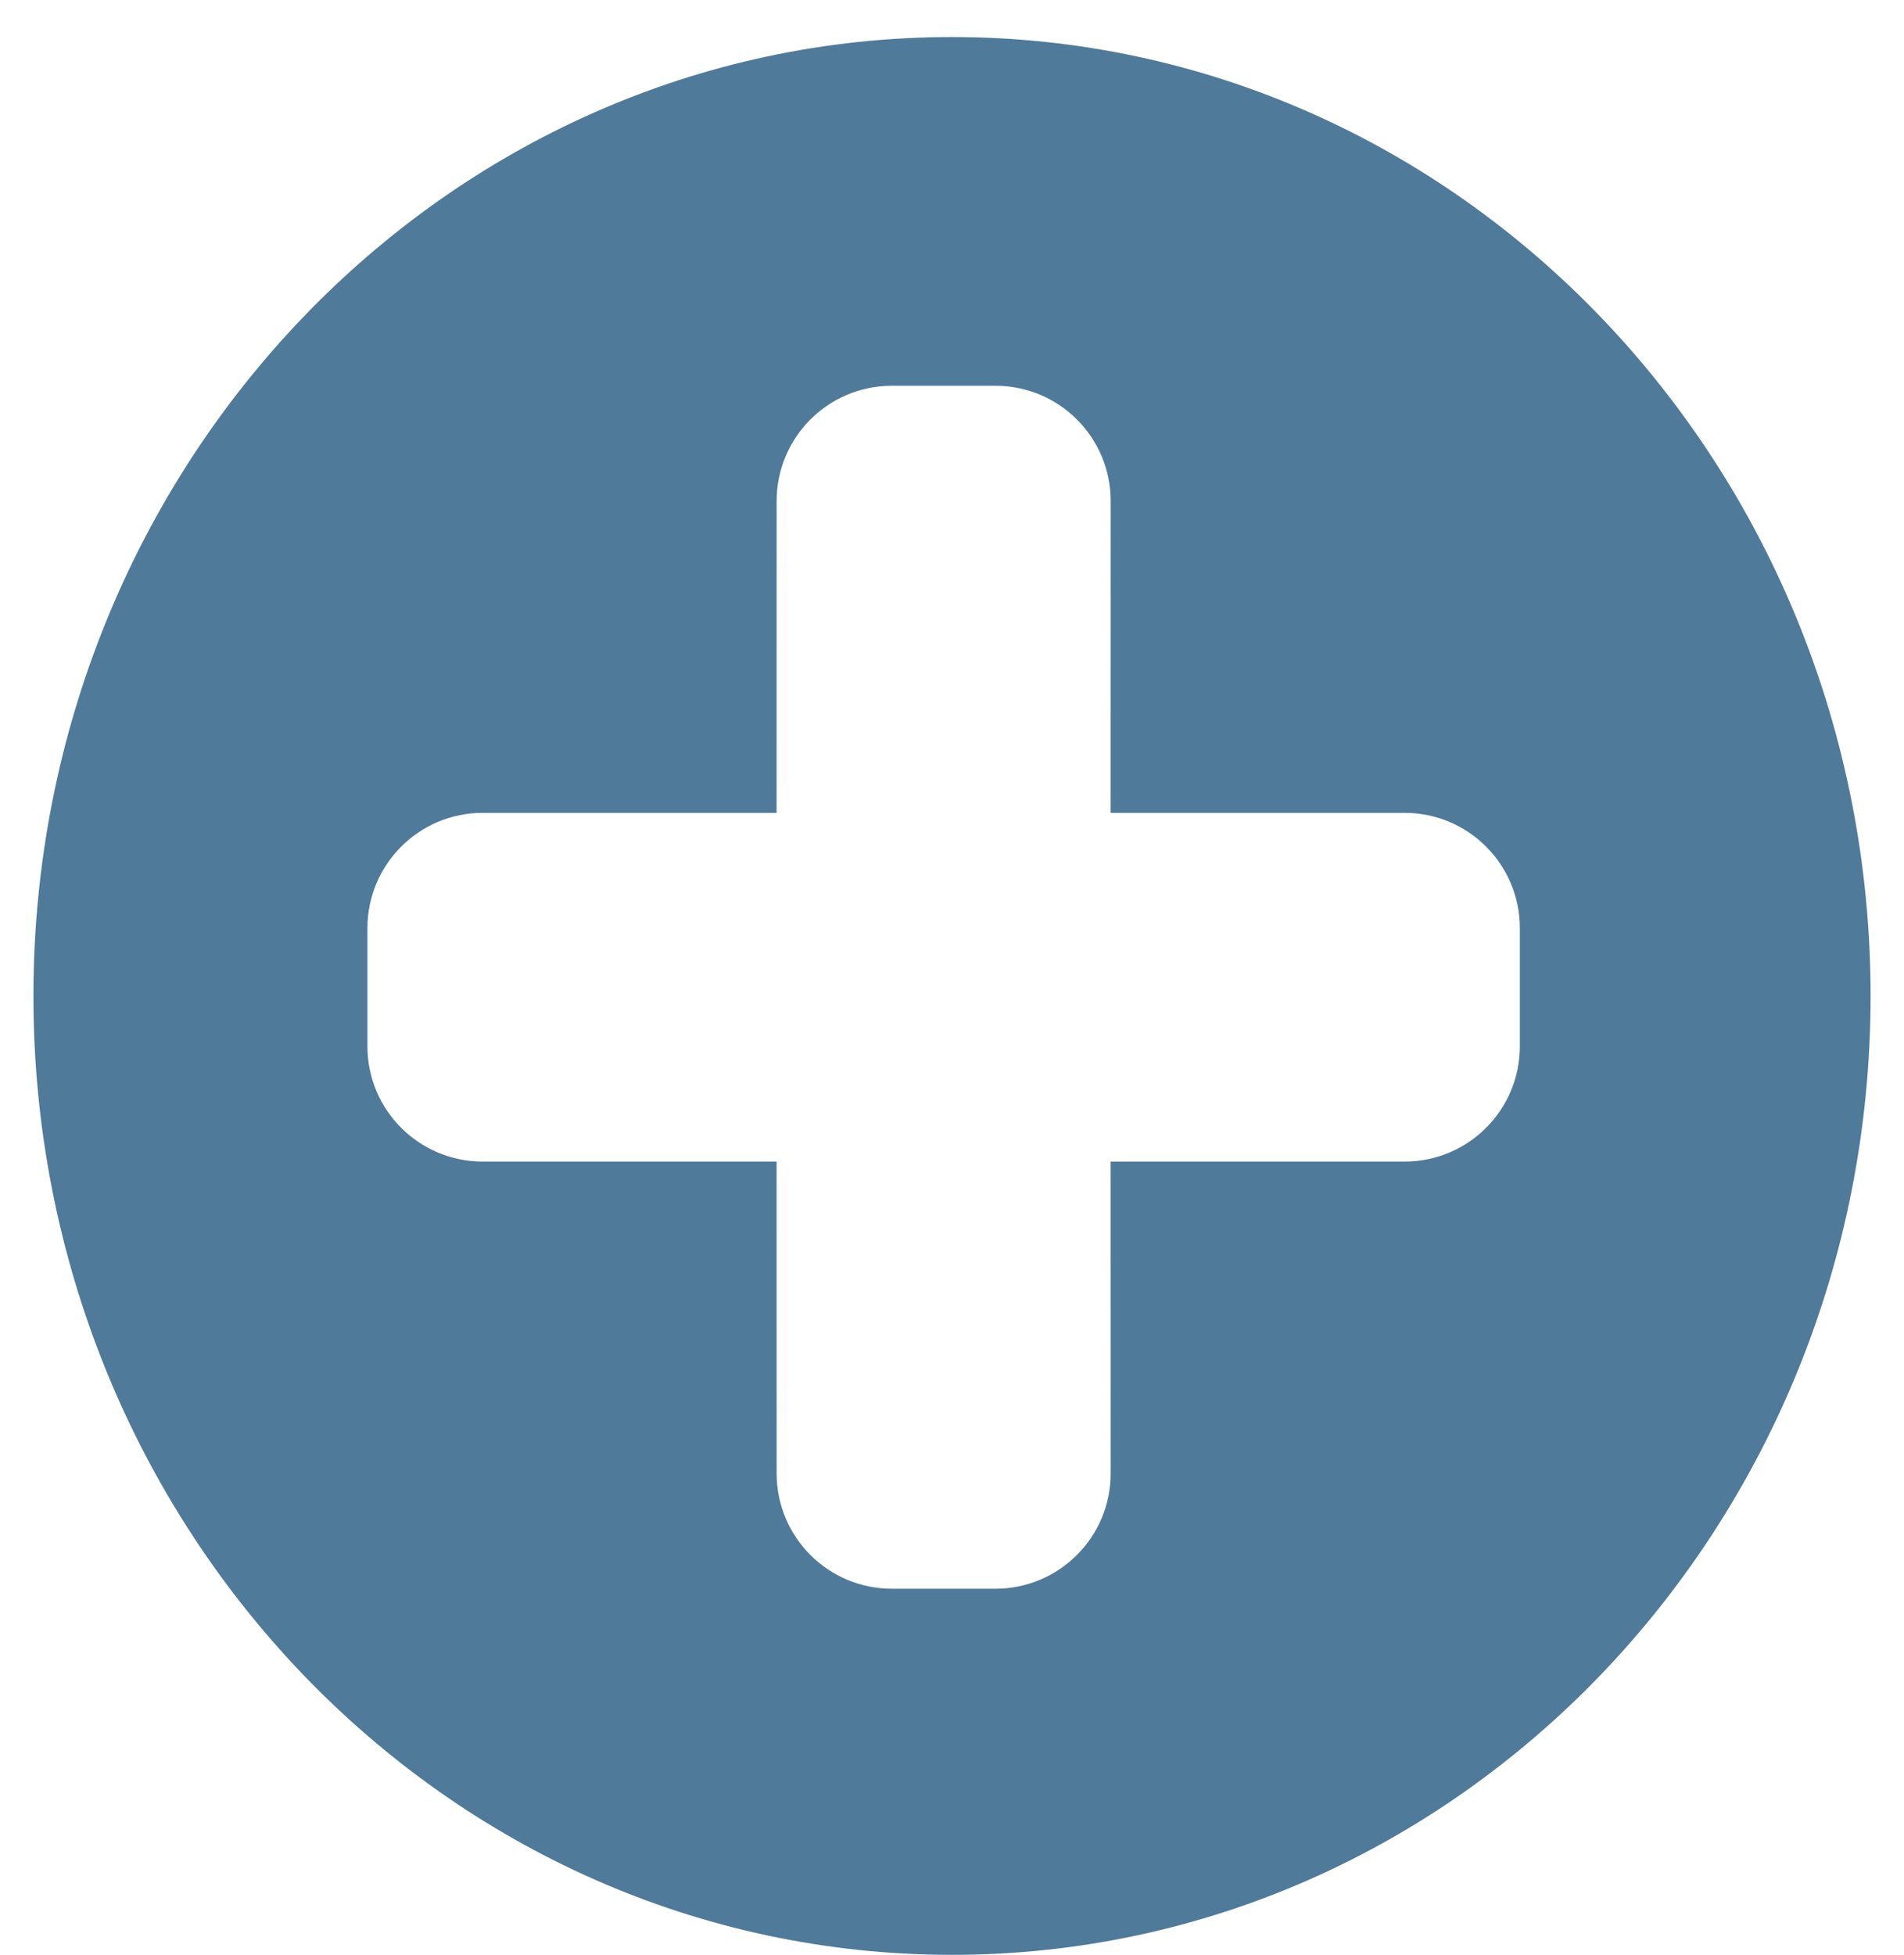 <?xml version="1.0" encoding="UTF-8"?>
<svg width="38px" height="39px" viewBox="0 0 38 39" version="1.1" xmlns="http://www.w3.org/2000/svg" xmlns:xlink="http://www.w3.org/1999/xlink">
    <!-- Generator: Sketch 63.1 (92452) - https://sketch.com -->
    <title>atoms / icons / zoom</title>
    <desc>Created with Sketch.</desc>
    <g id="Symbols" stroke="none" stroke-width="1" fill="none" fill-rule="evenodd">
        <g id="molecules-/-img-appartment" transform="translate(-283, -204)" fill="#507A99">
            <g id="atoms-/-icons-/-zoom" transform="translate(282, 203)">
                <path d="M20,1.739 C30.125,1.739 38.333,10.304 38.333,20.87 C38.333,31.435 30.125,40 20,40 C9.875,40 1.667,31.435 1.667,20.87 C1.667,10.304 9.875,1.739 20,1.739 Z M20.867,8.696 L18.8,8.696 C17.53,8.696 16.5,9.725 16.5,10.996 L16.5,10.996 L16.499,17.217 L10.633,17.217 C9.363,17.217 8.333,18.247 8.333,19.517 L8.333,19.517 L8.333,21.874 C8.333,23.144 9.363,24.174 10.633,24.174 L10.633,24.174 L16.499,24.174 L16.5,30.396 C16.5,31.666 17.53,32.696 18.8,32.696 L18.8,32.696 L20.867,32.696 C22.137,32.696 23.167,31.666 23.167,30.396 L23.167,30.396 L23.166,24.174 L29.033,24.174 C30.304,24.174 31.333,23.144 31.333,21.874 L31.333,21.874 L31.333,19.517 C31.333,18.247 30.304,17.217 29.033,17.217 L29.033,17.217 L23.166,17.217 L23.167,10.996 C23.167,9.725 22.137,8.696 20.867,8.696 L20.867,8.696 Z" id="Combined-Shape"></path>
            </g>
        </g>
    </g>
</svg>